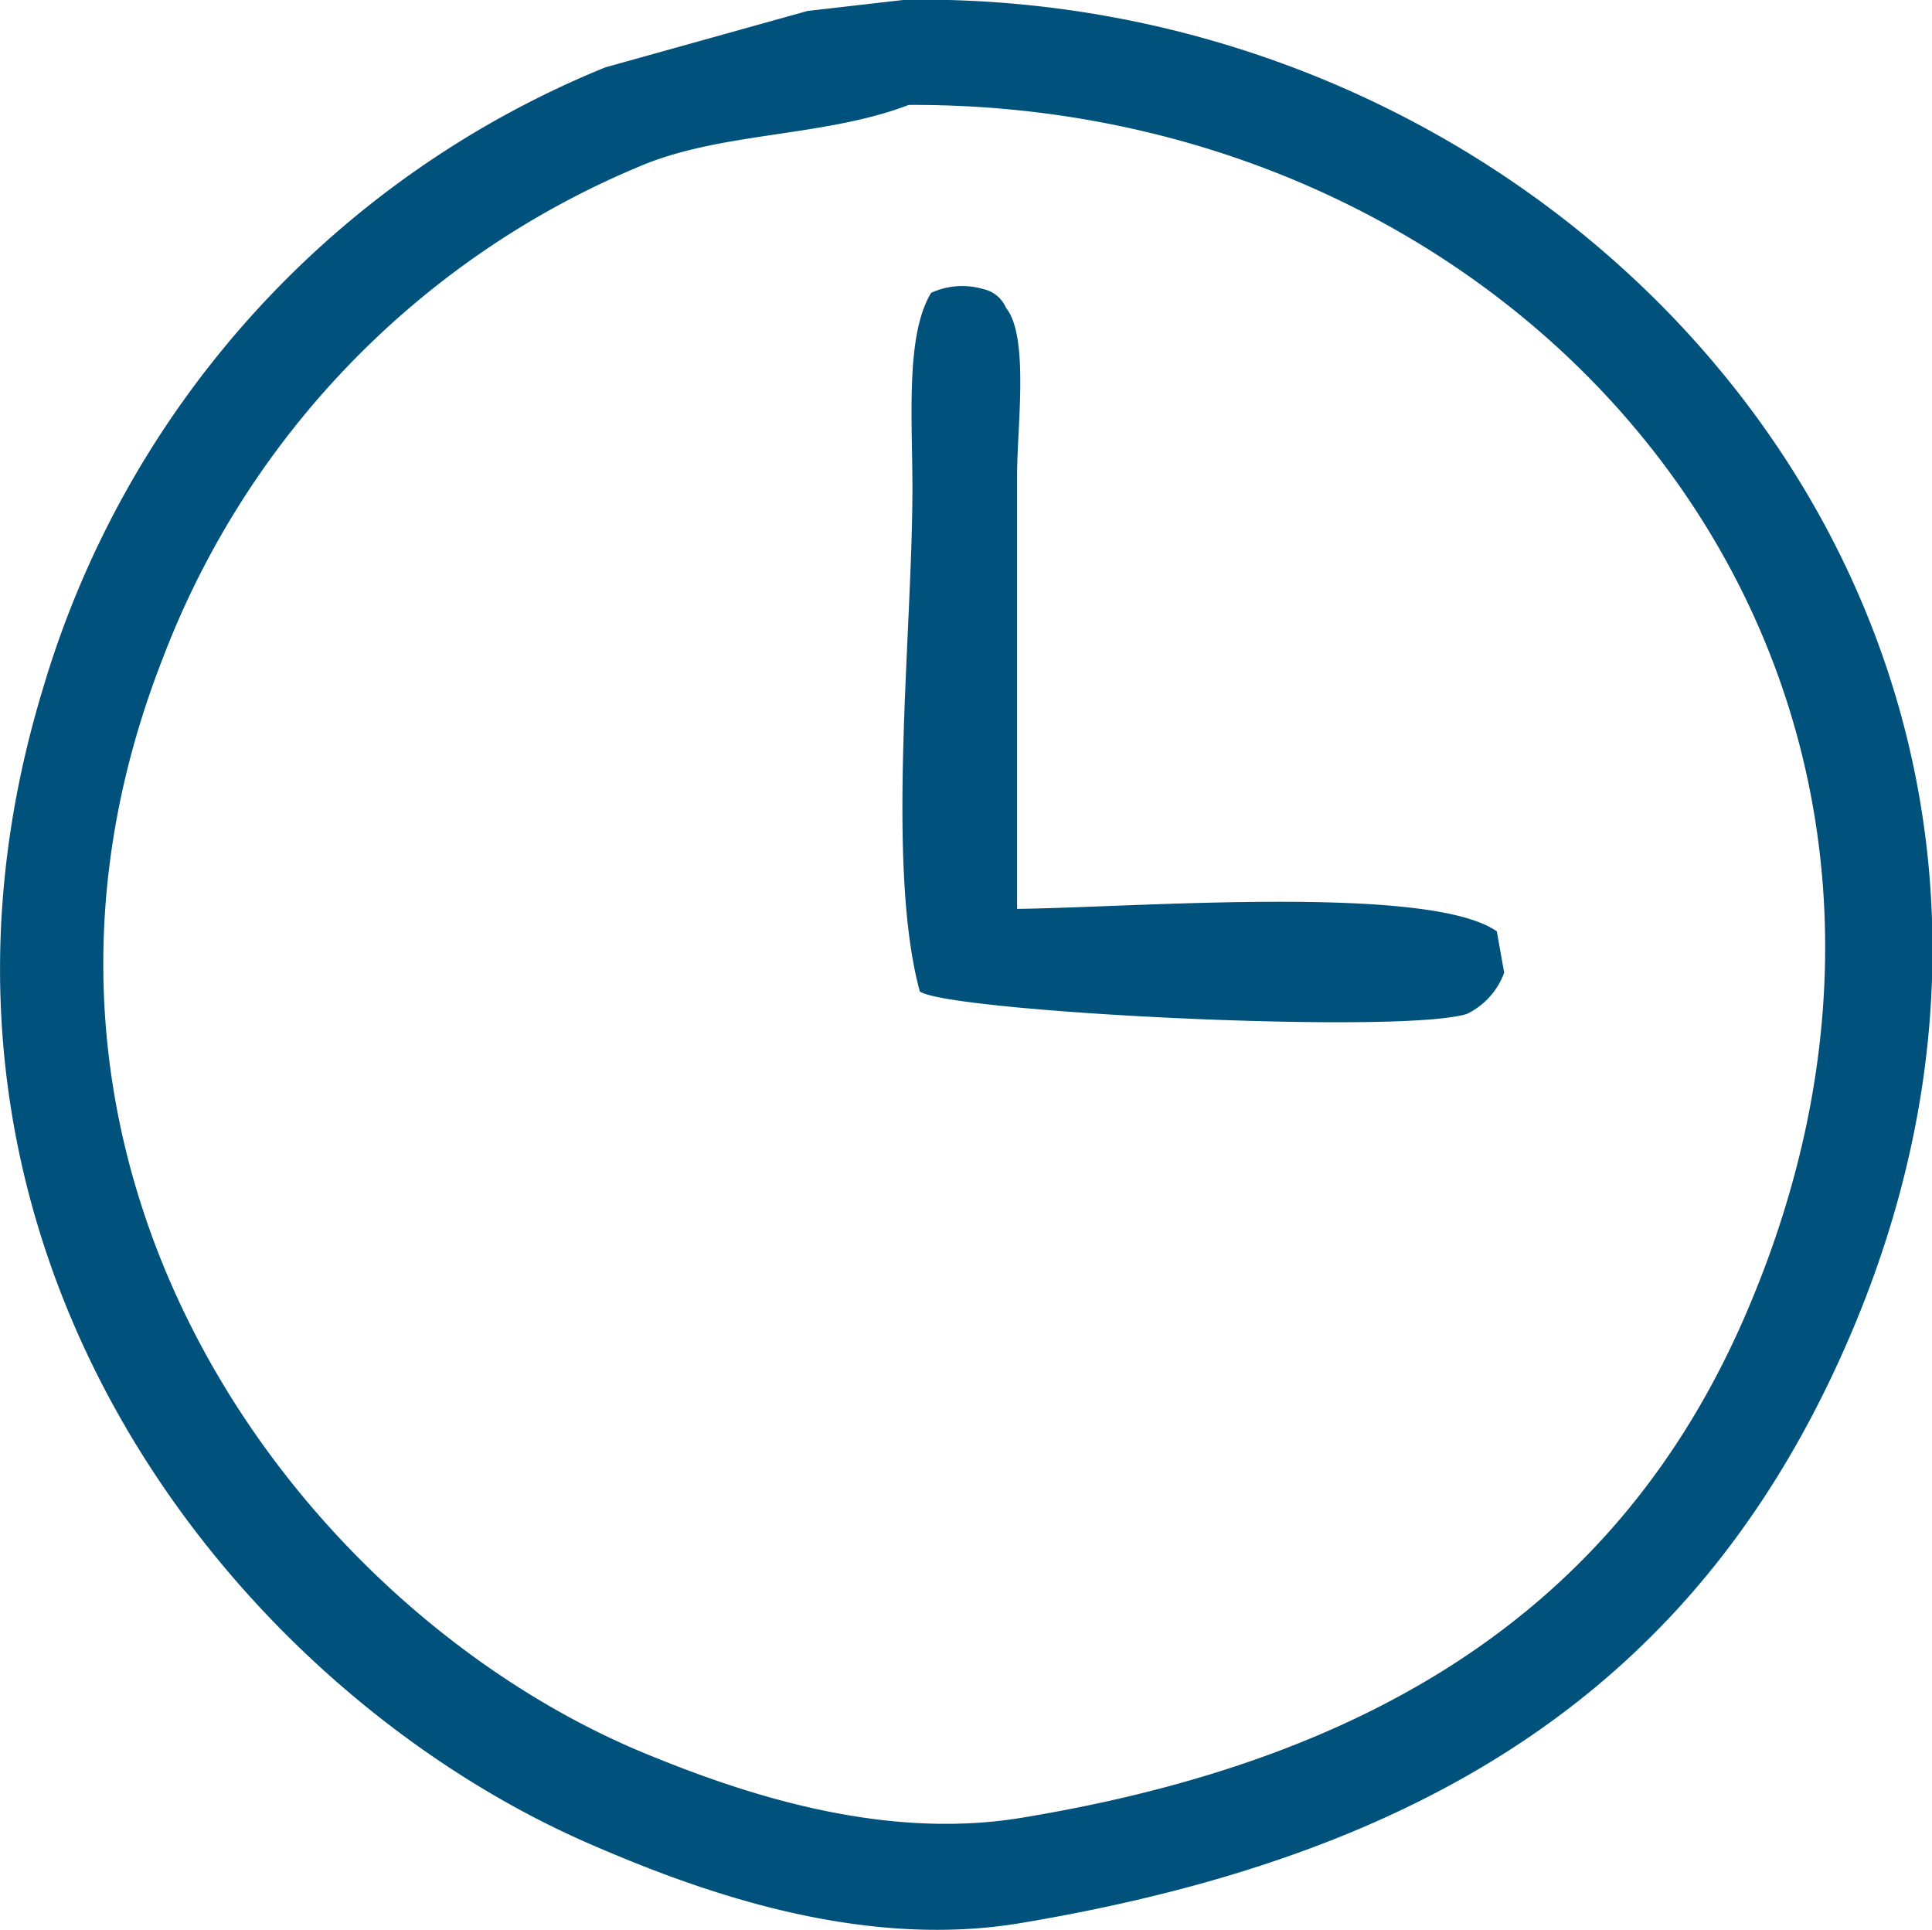 <svg xmlns="http://www.w3.org/2000/svg" width="52.438" height="52.375" viewBox="0 0 52.438 52.375">
  <defs>
    <style>
      .cls-1 {
        fill: #00517b;
        fill-rule: evenodd;
      }
    </style>
  </defs>
  <path id="my_vector_mask_shape" class="cls-1" d="M898.594,347.588c18.42-.284,33.695,17.187,25.724,36.086-3.938,9.337-11.083,14.18-22.572,16.105-4.438.746-8.879-.919-11.692-2.139-9.751-4.229-19.441-16.368-14.845-31.4a26.22,26.22,0,0,1,15.251-16.818l5.491-1.531Zm0.1,2.854c-2.271.869-5.022,0.727-7.219,1.632a23.532,23.532,0,0,0-13.014,13.354c-5.428,13.816,3.7,25.9,13.116,29.765,2.471,1.013,6.32,2.365,10.167,1.733,9.689-1.592,16.23-5.786,19.623-13.557C928.952,366,915.856,350.358,898.7,350.442Zm2.948,21.816c3.171-.035,11.183-0.681,13.015.611q0.1,0.559.2,1.121a2,2,0,0,1-1.017,1.121c-1.866.569-14.077-.061-14.844-0.612-0.928-3.416-.2-9.709-0.2-13.658,0-1.886-.192-4.149.508-5.3a2.028,2.028,0,0,1,1.423-.1,0.87,0.87,0,0,1,.61.509c0.625,0.77.306,3.18,0.3,4.486v11.825Z" transform="translate(-874.031 -347.594)"/>
</svg>
